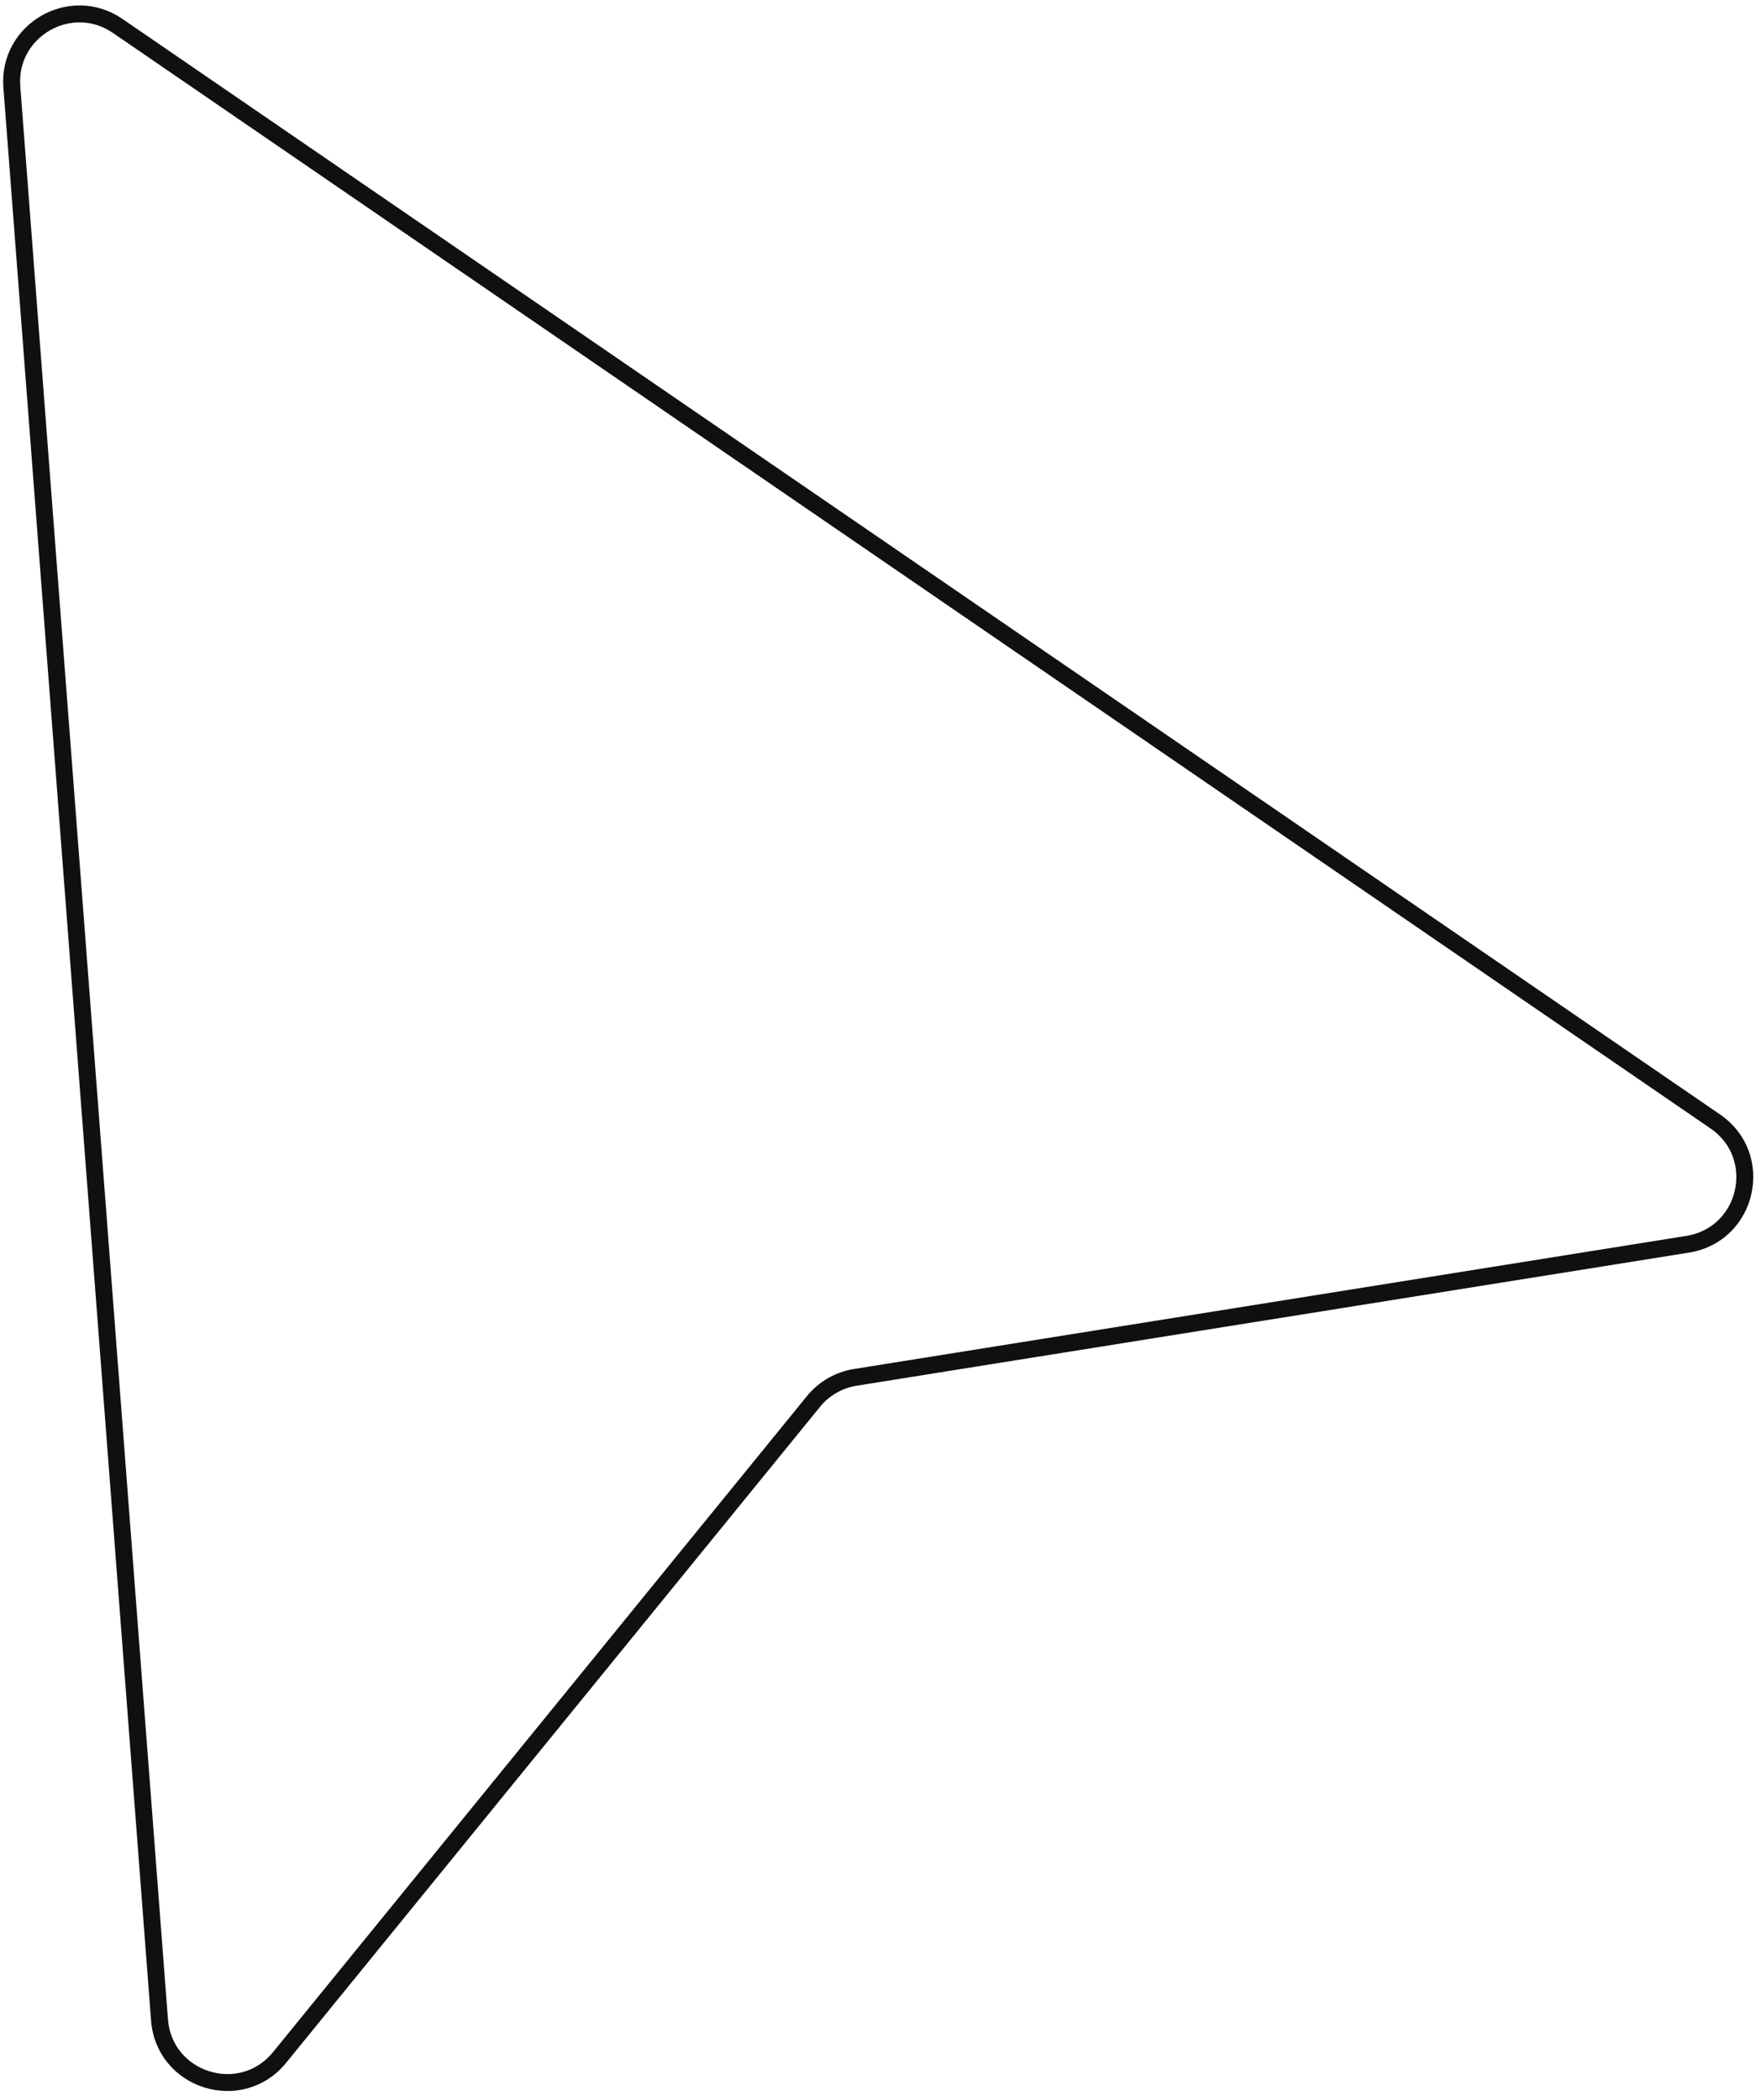 <svg xmlns="http://www.w3.org/2000/svg" width="104" height="124" viewBox="0 0 104 124" fill="none"><path d="M9.42 119.278L0.699 5.134C0.444 1.785 4.18 -0.369 6.95 1.531L101.302 66.226C104.283 68.27 103.24 72.904 99.672 73.475L50.511 81.336C49.541 81.491 48.661 81.998 48.041 82.761L16.51 121.499C14.229 124.301 9.695 122.882 9.42 119.278Z" stroke="#101010"></path></svg>